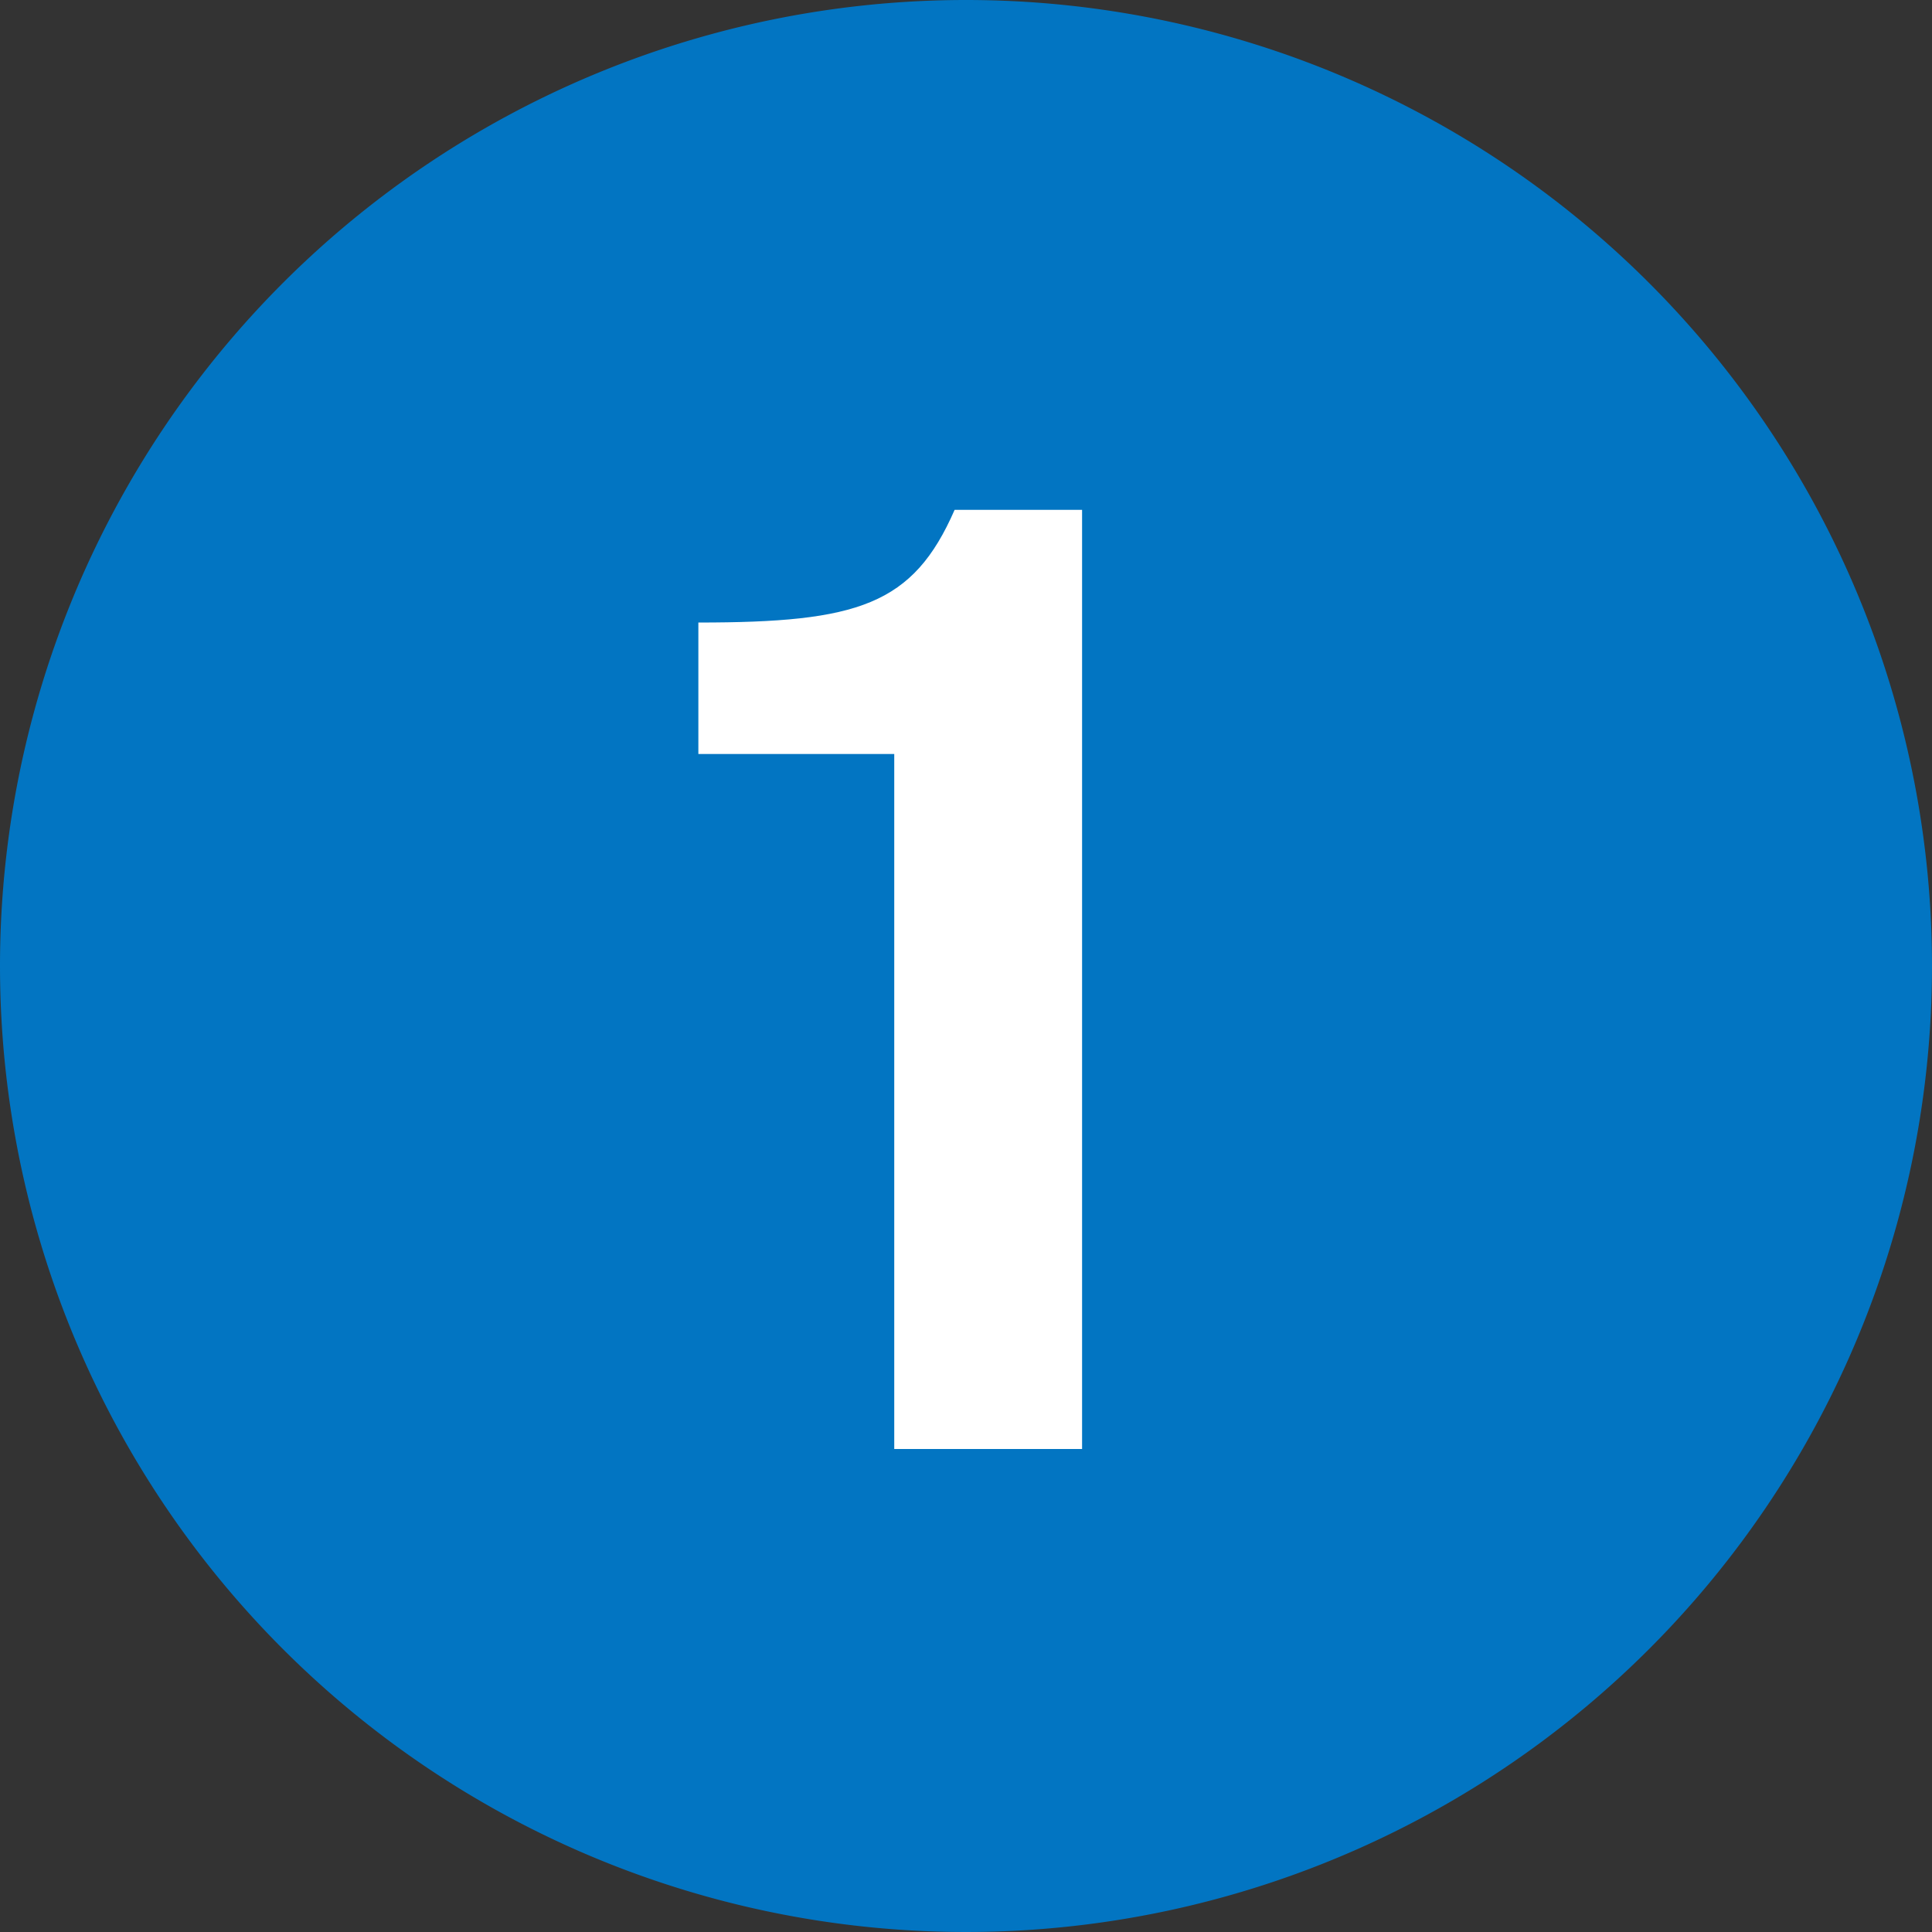 <?xml version="1.0" encoding="UTF-8"?> <svg xmlns="http://www.w3.org/2000/svg" width="36" height="36" viewBox="0 0 36 36"><rect x="0" y="0" width="36" height="36" fill="#333333" stroke="none"/><g transform="translate(-4536 -1566)"><path d="M18,0A18,18,0,1,1,0,18,18,18,0,0,1,18,0Z" transform="translate(4536 1566)" fill="#0275c2"></path><path d="M-.337,0h3.5V-17.5H.788c-.775,1.775-1.8,2.1-4.775,2.1v2.45h3.65Z" transform="translate(4553 1593)" fill="#fff"></path></g></svg> 